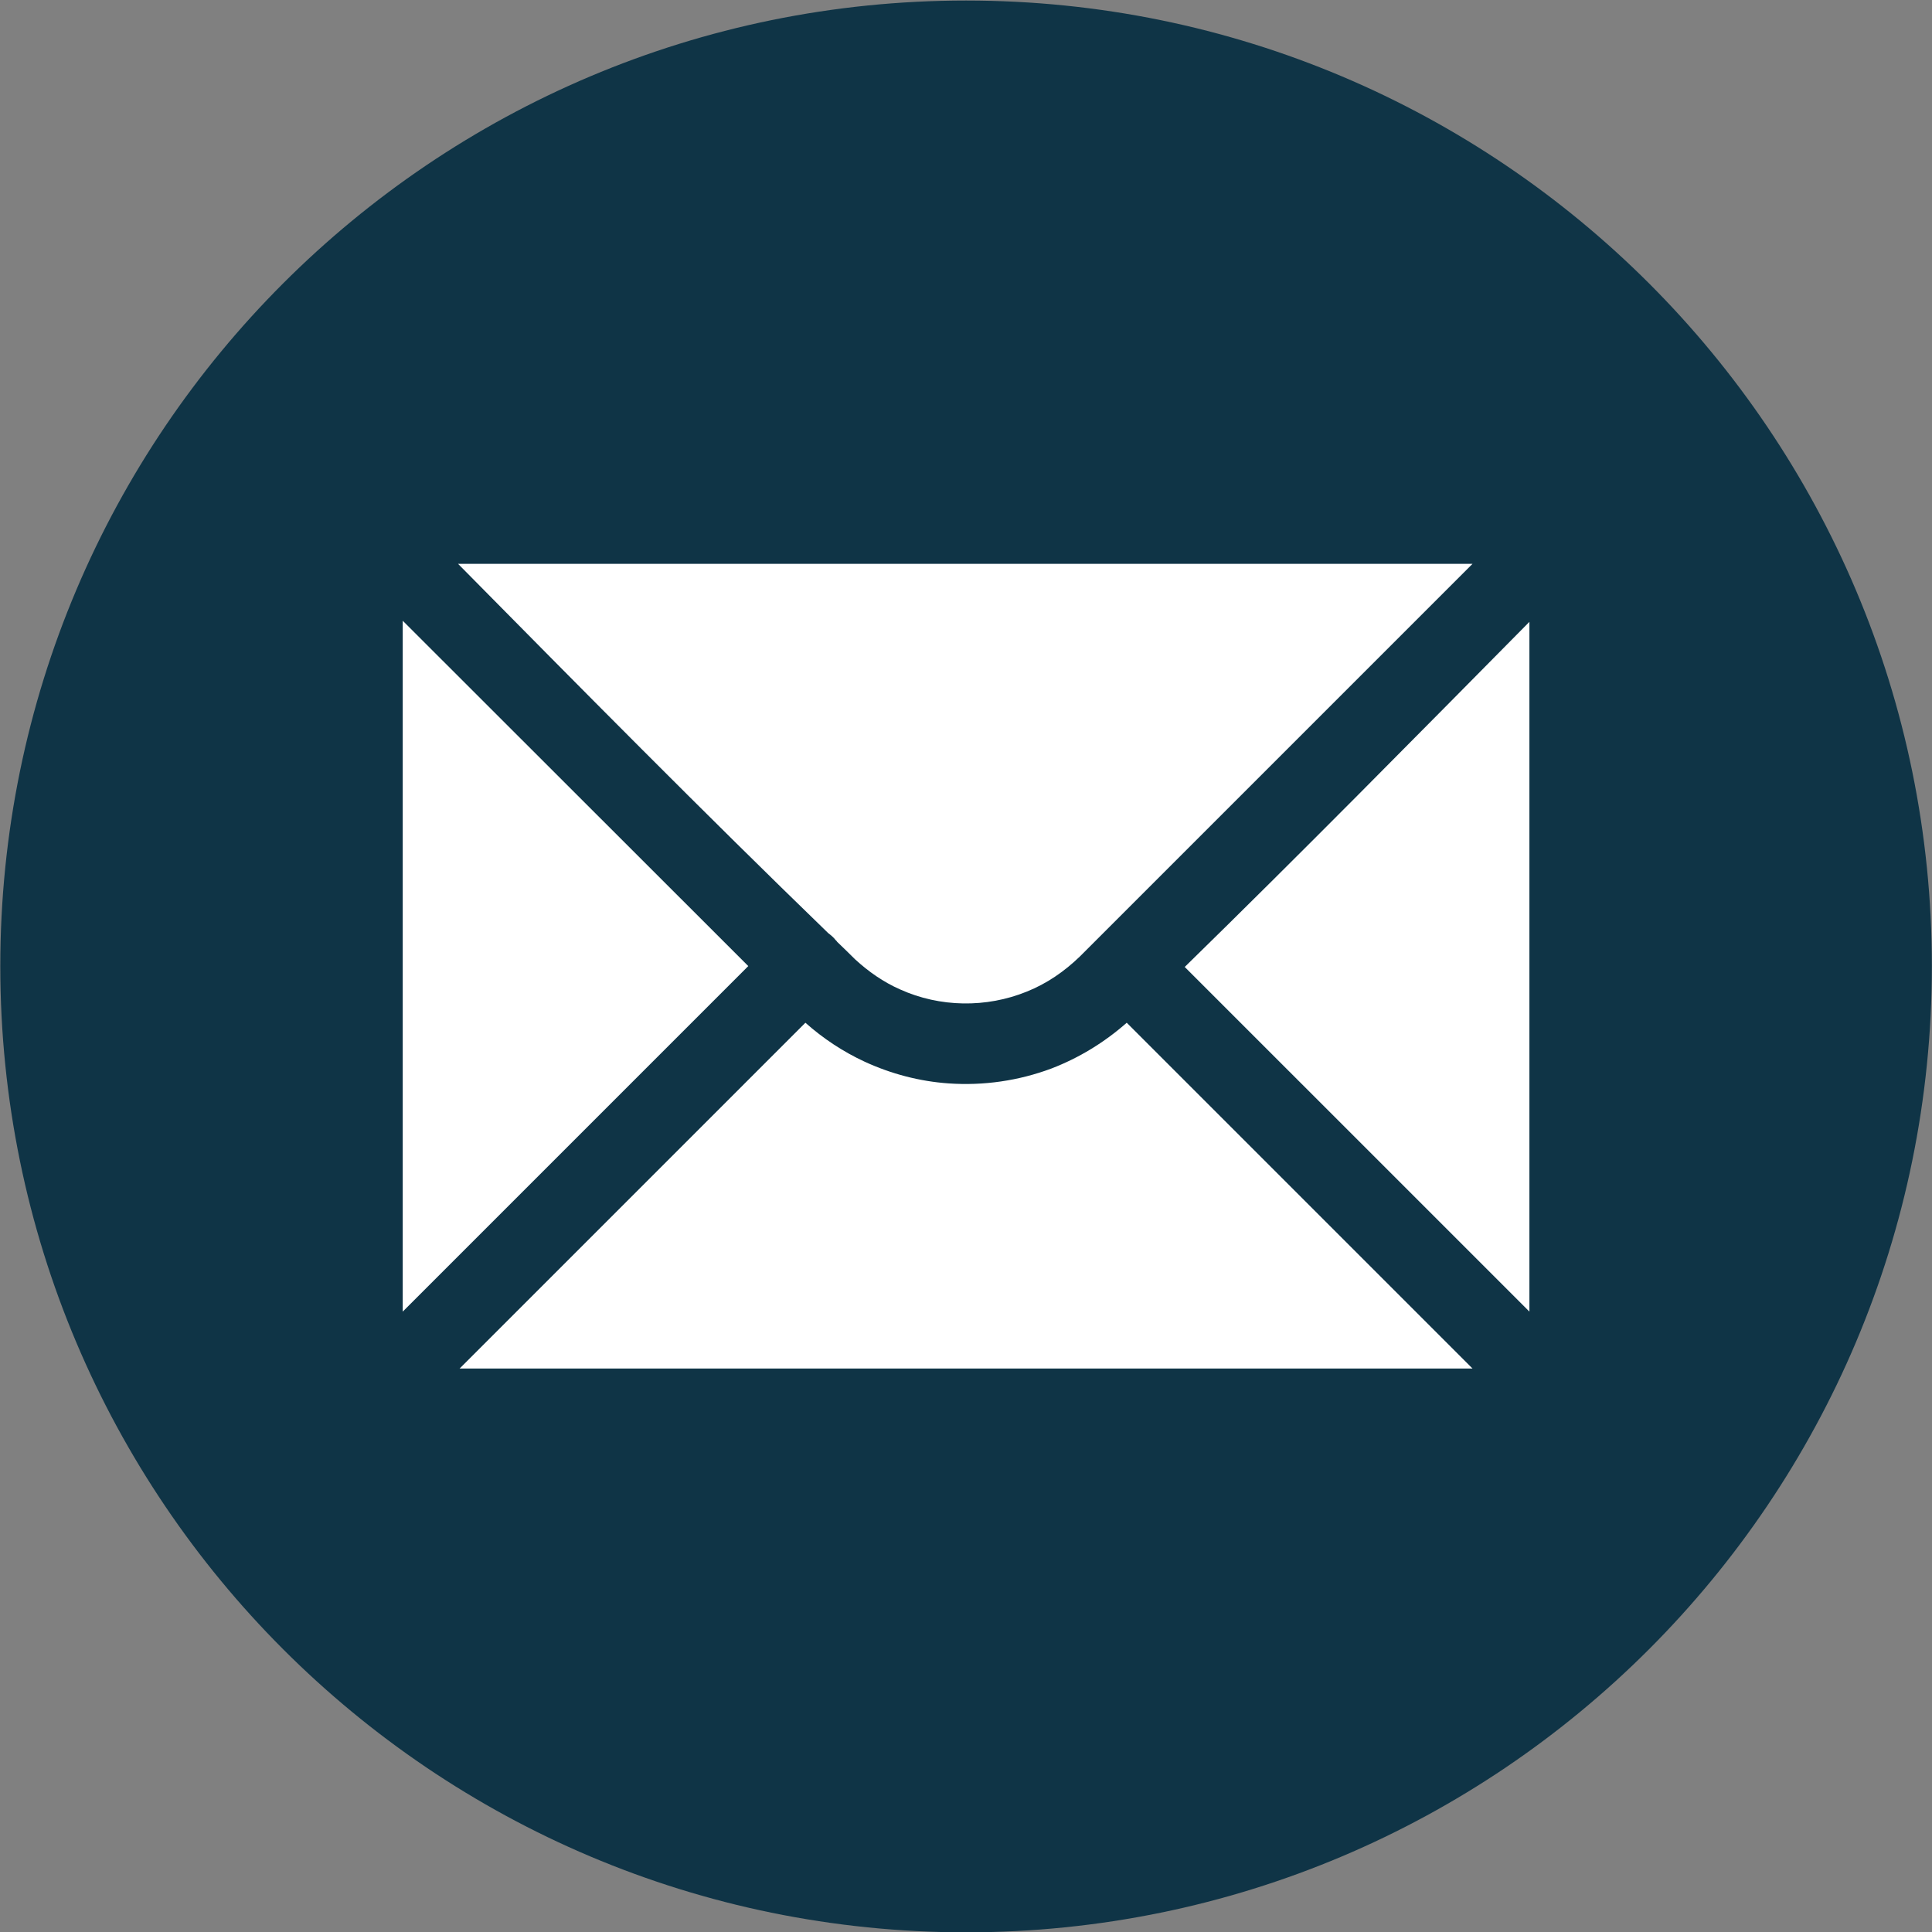 <?xml version="1.0" encoding="UTF-8" standalone="no"?>
<!-- Created with Inkscape (http://www.inkscape.org/) -->

<svg
   version="1.1"
   id="svg1"
   width="11.589"
   height="11.591"
   viewBox="0 0 11.589 11.591"
   sodipodi:docname="Pages from Joomag%20test%20version.pdf"
   xmlns:inkscape="http://www.inkscape.org/namespaces/inkscape"
   xmlns:sodipodi="http://sodipodi.sourceforge.net/DTD/sodipodi-0.dtd"
   xmlns="http://www.w3.org/2000/svg"
   xmlns:svg="http://www.w3.org/2000/svg">
  <rect x="0" y="0" width="11.589" height="11.591" fill="#808080" stroke="none"/>
  <defs
     id="defs1">
    <clipPath
       clipPathUnits="userSpaceOnUse"
       id="clipPath66">
      <path
         d="M 0,0 H 595.276 V 841.89 H 0 Z"
         transform="translate(-110.443,-73.889)"
         id="path66" />
    </clipPath>
    <clipPath
       clipPathUnits="userSpaceOnUse"
       id="clipPath68">
      <path
         d="M 0,0 H 595.276 V 841.89 H 0 Z"
         transform="translate(-108.164,-76.425)"
         id="path68" />
    </clipPath>
  </defs>
  <sodipodi:namedview
     id="namedview1"
     pagecolor="#ffffff"
     bordercolor="#000000"
     borderopacity="0.25"
     inkscape:showpageshadow="2"
     inkscape:pageopacity="0.0"
     inkscape:pagecheckerboard="0"
     inkscape:deskcolor="#d1d1d1">
    <inkscape:page
       x="0"
       y="0"
       width="11.589"
       height="11.591"
       id="page2"
       margin="0"
       bleed="0" />
  </sodipodi:namedview>
  <g
     id="g1"
     inkscape:groupmode="layer"
     inkscape:label="1"
     transform="translate(-141.462,-1012.411)">
    <path
       id="path65"
       d="M 0,0 C 2.4,0 4.346,1.947 4.346,4.348 4.346,6.748 2.4,8.693 0,8.693 -2.4,8.693 -4.346,6.748 -4.346,4.348 -4.346,1.947 -2.4,0 0,0"
       style="fill:#0f3446;fill-opacity:1;fill-rule:nonzero;stroke:none"
       transform="matrix(1.333,0,0,-1.333,147.257,1024.002)"
       clip-path="url(#clipPath66)" />
    <g
       id="g66">
      <path
         id="path67"
         d="M 0,0 1.556,1.556 C 1.636,1.485 1.725,1.426 1.822,1.381 1.941,1.326 2.07,1.292 2.201,1.283 2.358,1.272 2.516,1.295 2.663,1.35 2.788,1.398 2.902,1.468 3.002,1.556 L 4.558,0 Z M 1.299,1.811 -0.256,0.256 V 3.365 Z M 4.814,3.36 V 0.256 L 3.263,1.807 C 3.786,2.318 4.3,2.84 4.814,3.36 M 4.558,3.621 2.792,1.855 C 2.722,1.787 2.642,1.732 2.552,1.696 2.37,1.622 2.161,1.625 1.982,1.706 1.907,1.739 1.84,1.786 1.78,1.841 1.753,1.868 1.726,1.894 1.699,1.92 1.697,1.923 1.695,1.926 1.692,1.928 1.683,1.94 1.671,1.95 1.659,1.959 1.095,2.505 0.544,3.063 -0.007,3.621 Z"
         style="fill:#ffffff;fill-opacity:1;fill-rule:nonzero;stroke:none"
         transform="matrix(1.333,0,0,-1.333,144.219,1020.62)"
         clip-path="url(#clipPath68)" />
    </g>
  </g>
</svg>

